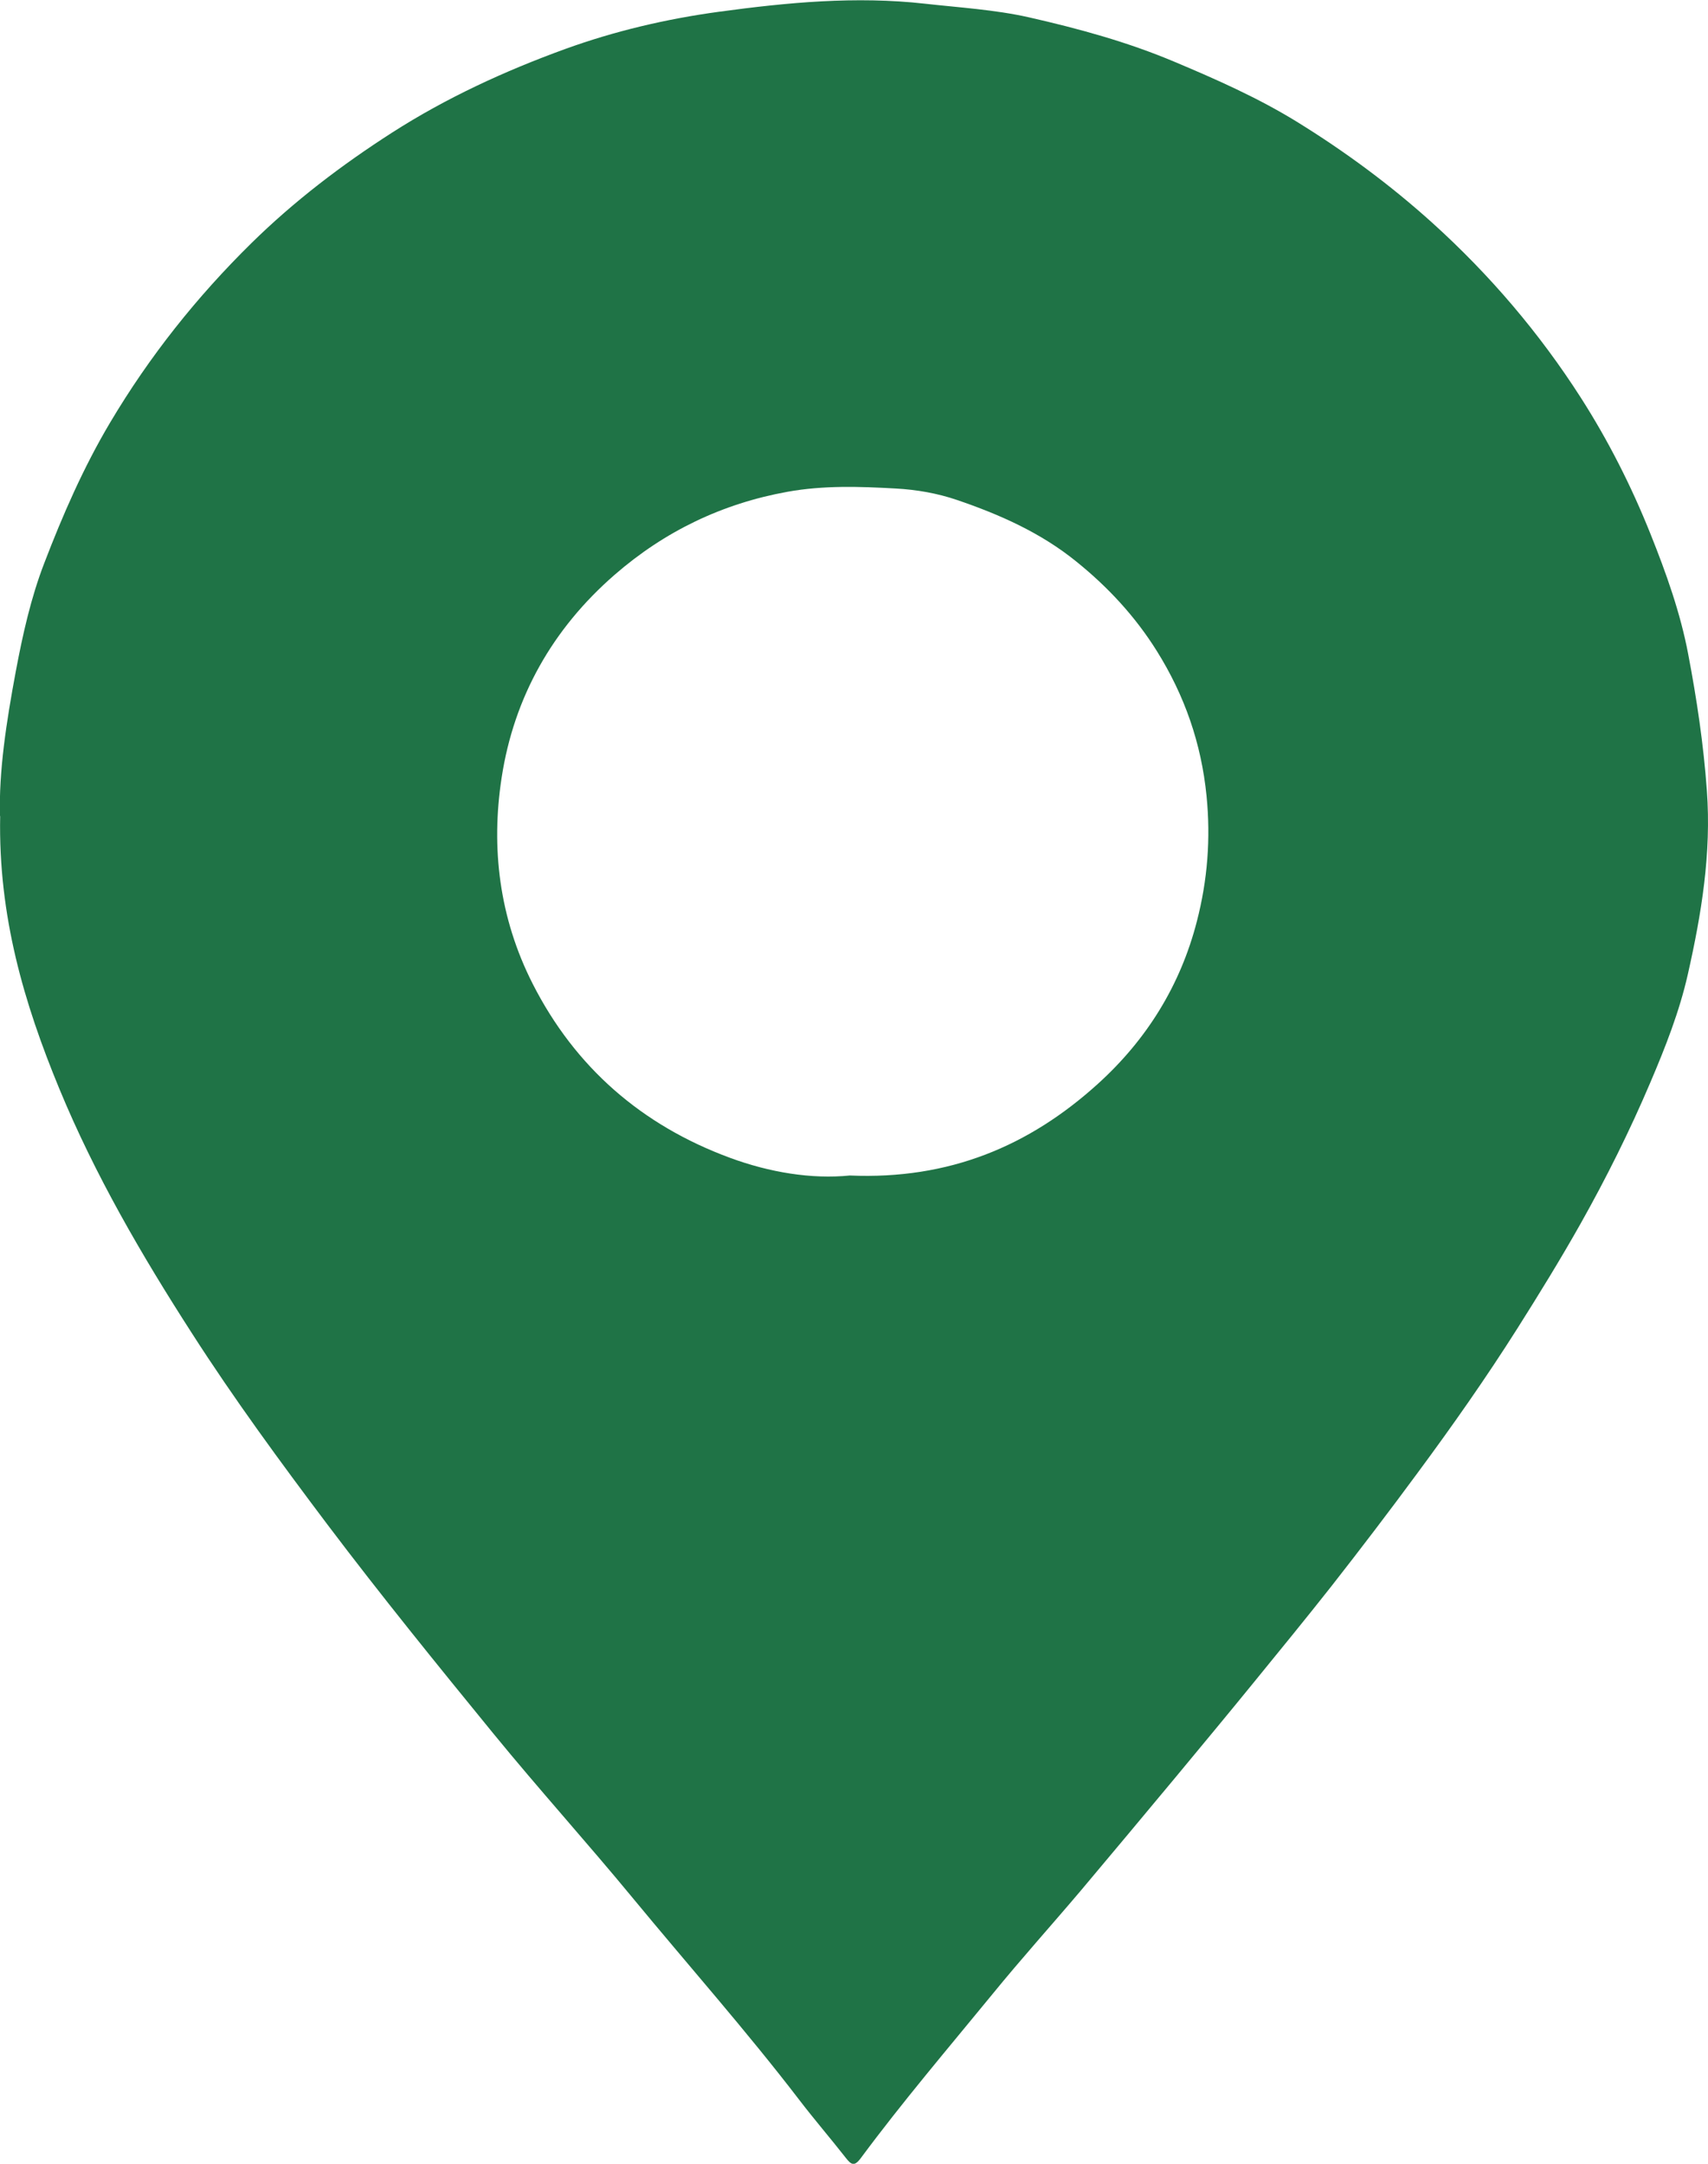 <svg width="30" height="38" viewBox="0 0 30 38" fill="none" xmlns="http://www.w3.org/2000/svg">
<g clip-path="url(#clip0_2753_355)">
<path d="M0.003 14.33C-0.031 16.088 0.421 17.617 1.043 19.123C1.668 20.635 2.486 22.04 3.368 23.41C4.111 24.568 4.926 25.678 5.755 26.779C6.694 28.022 7.677 29.234 8.662 30.44C9.46 31.417 10.307 32.354 11.11 33.328C12.087 34.512 13.104 35.659 14.037 36.876C14.302 37.222 14.587 37.553 14.855 37.895C14.95 38.017 15.005 38.054 15.117 37.904C15.851 36.913 16.652 35.973 17.436 35.016C17.937 34.401 18.467 33.813 18.98 33.207C19.541 32.541 20.1 31.87 20.659 31.199C21.117 30.647 21.575 30.095 22.027 29.54C22.482 28.982 22.94 28.422 23.387 27.855C23.899 27.201 24.404 26.539 24.896 25.871C25.51 25.041 26.103 24.197 26.653 23.328C27.036 22.722 27.411 22.113 27.762 21.49C28.214 20.686 28.626 19.86 28.986 19.013C29.251 18.393 29.499 17.762 29.646 17.11C29.885 16.051 30.061 14.987 29.98 13.883C29.922 13.073 29.802 12.274 29.652 11.487C29.516 10.768 29.266 10.066 28.989 9.375C28.655 8.54 28.249 7.738 27.765 6.982C27.039 5.85 26.172 4.831 25.164 3.919C24.421 3.248 23.623 2.659 22.773 2.135C22.096 1.719 21.368 1.396 20.633 1.087C19.803 0.736 18.939 0.501 18.067 0.303C17.473 0.17 16.854 0.133 16.246 0.065C15.031 -0.071 13.832 0.043 12.625 0.207C11.695 0.334 10.793 0.547 9.926 0.861C8.866 1.246 7.838 1.719 6.885 2.33C5.997 2.9 5.165 3.534 4.416 4.27C3.454 5.216 2.624 6.26 1.936 7.418C1.466 8.208 1.101 9.046 0.775 9.896C0.542 10.502 0.398 11.147 0.277 11.793C0.113 12.671 -0.023 13.551 0 14.333L0.003 14.33ZM14.927 20.644C14.256 20.712 13.515 20.59 12.818 20.332C11.271 19.761 10.102 18.744 9.356 17.277C8.771 16.125 8.619 14.896 8.812 13.65C9.028 12.249 9.699 11.048 10.796 10.094C11.675 9.33 12.686 8.843 13.835 8.636C14.463 8.523 15.094 8.543 15.73 8.579C16.102 8.599 16.468 8.664 16.808 8.78C17.557 9.035 18.28 9.355 18.905 9.862C19.464 10.312 19.942 10.83 20.319 11.433C20.806 12.212 21.1 13.053 21.192 13.976C21.267 14.729 21.209 15.46 21.022 16.182C20.734 17.3 20.146 18.254 19.282 19.036C18.078 20.126 16.672 20.72 14.924 20.644H14.927Z" fill="#1F7346"/>
</g>
<defs>
<clipPath id="clip0_2753_355">
<rect width="30" height="38" fill="white" transform="matrix(-1 0 0 1 30 0)"/>
</clipPath>
</defs>
</svg>
